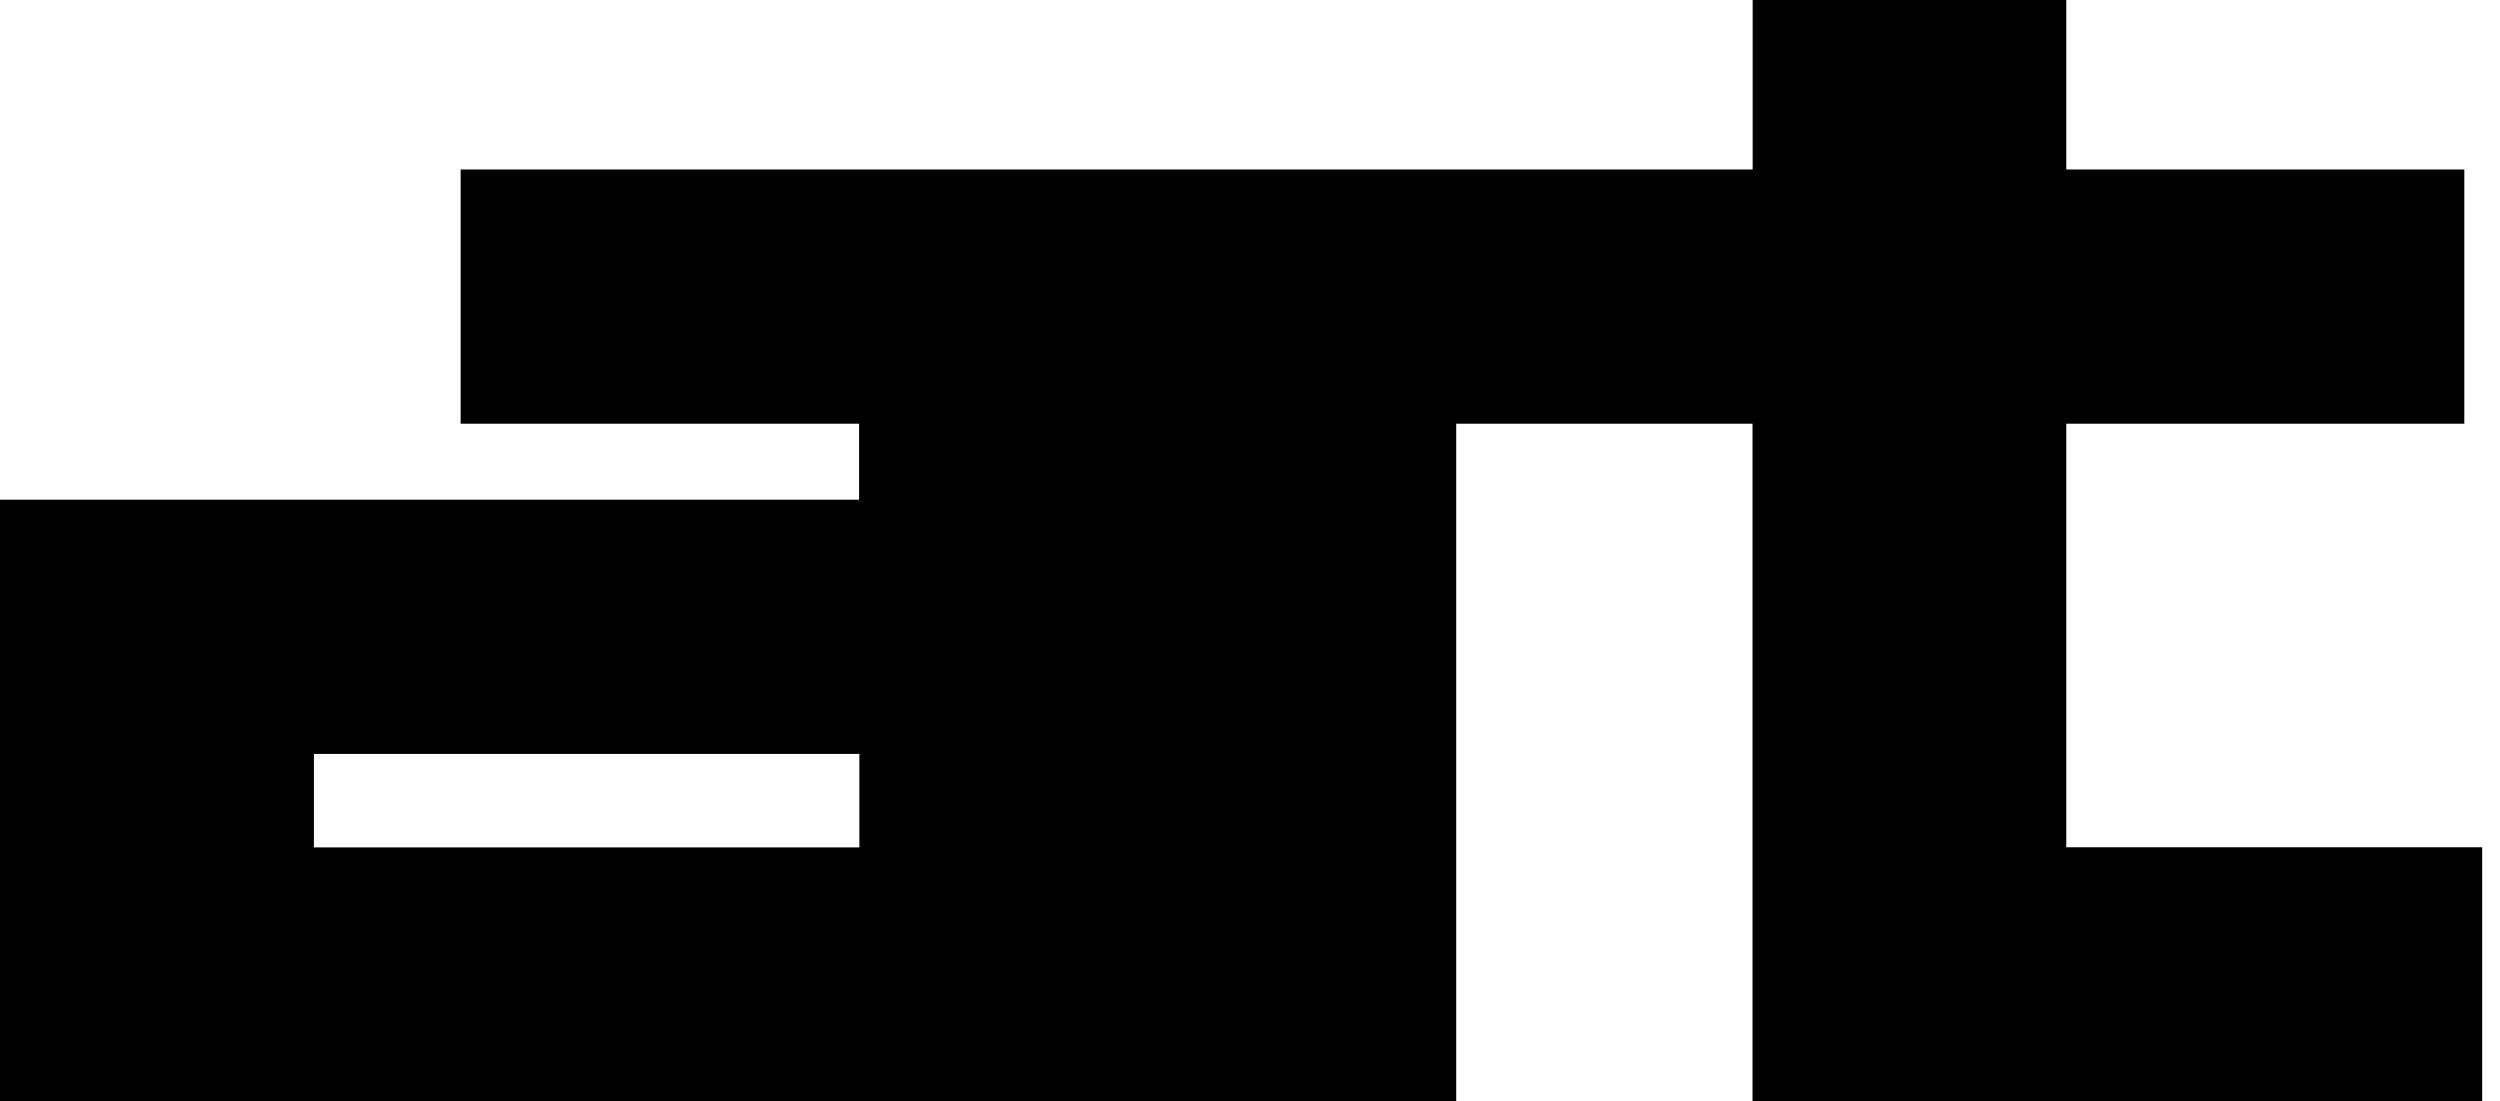 <?xml version="1.0" encoding="UTF-8"?> <svg xmlns="http://www.w3.org/2000/svg" width="84" height="37" viewBox="0 0 84 37" fill="none"> <path d="M15.477 14.236V5.695H38.396H39.431H58.889V0L69.427 0V5.695H69.928H82.801V14.236H69.928H69.427V28.468H83.401V37H58.885V14.236H48.929V37H39.427H38.391H0L0 16.79H28.866V14.236H15.468H15.477ZM28.875 25.331H10.547V28.473H28.875V25.331Z" fill="black"></path> </svg> 